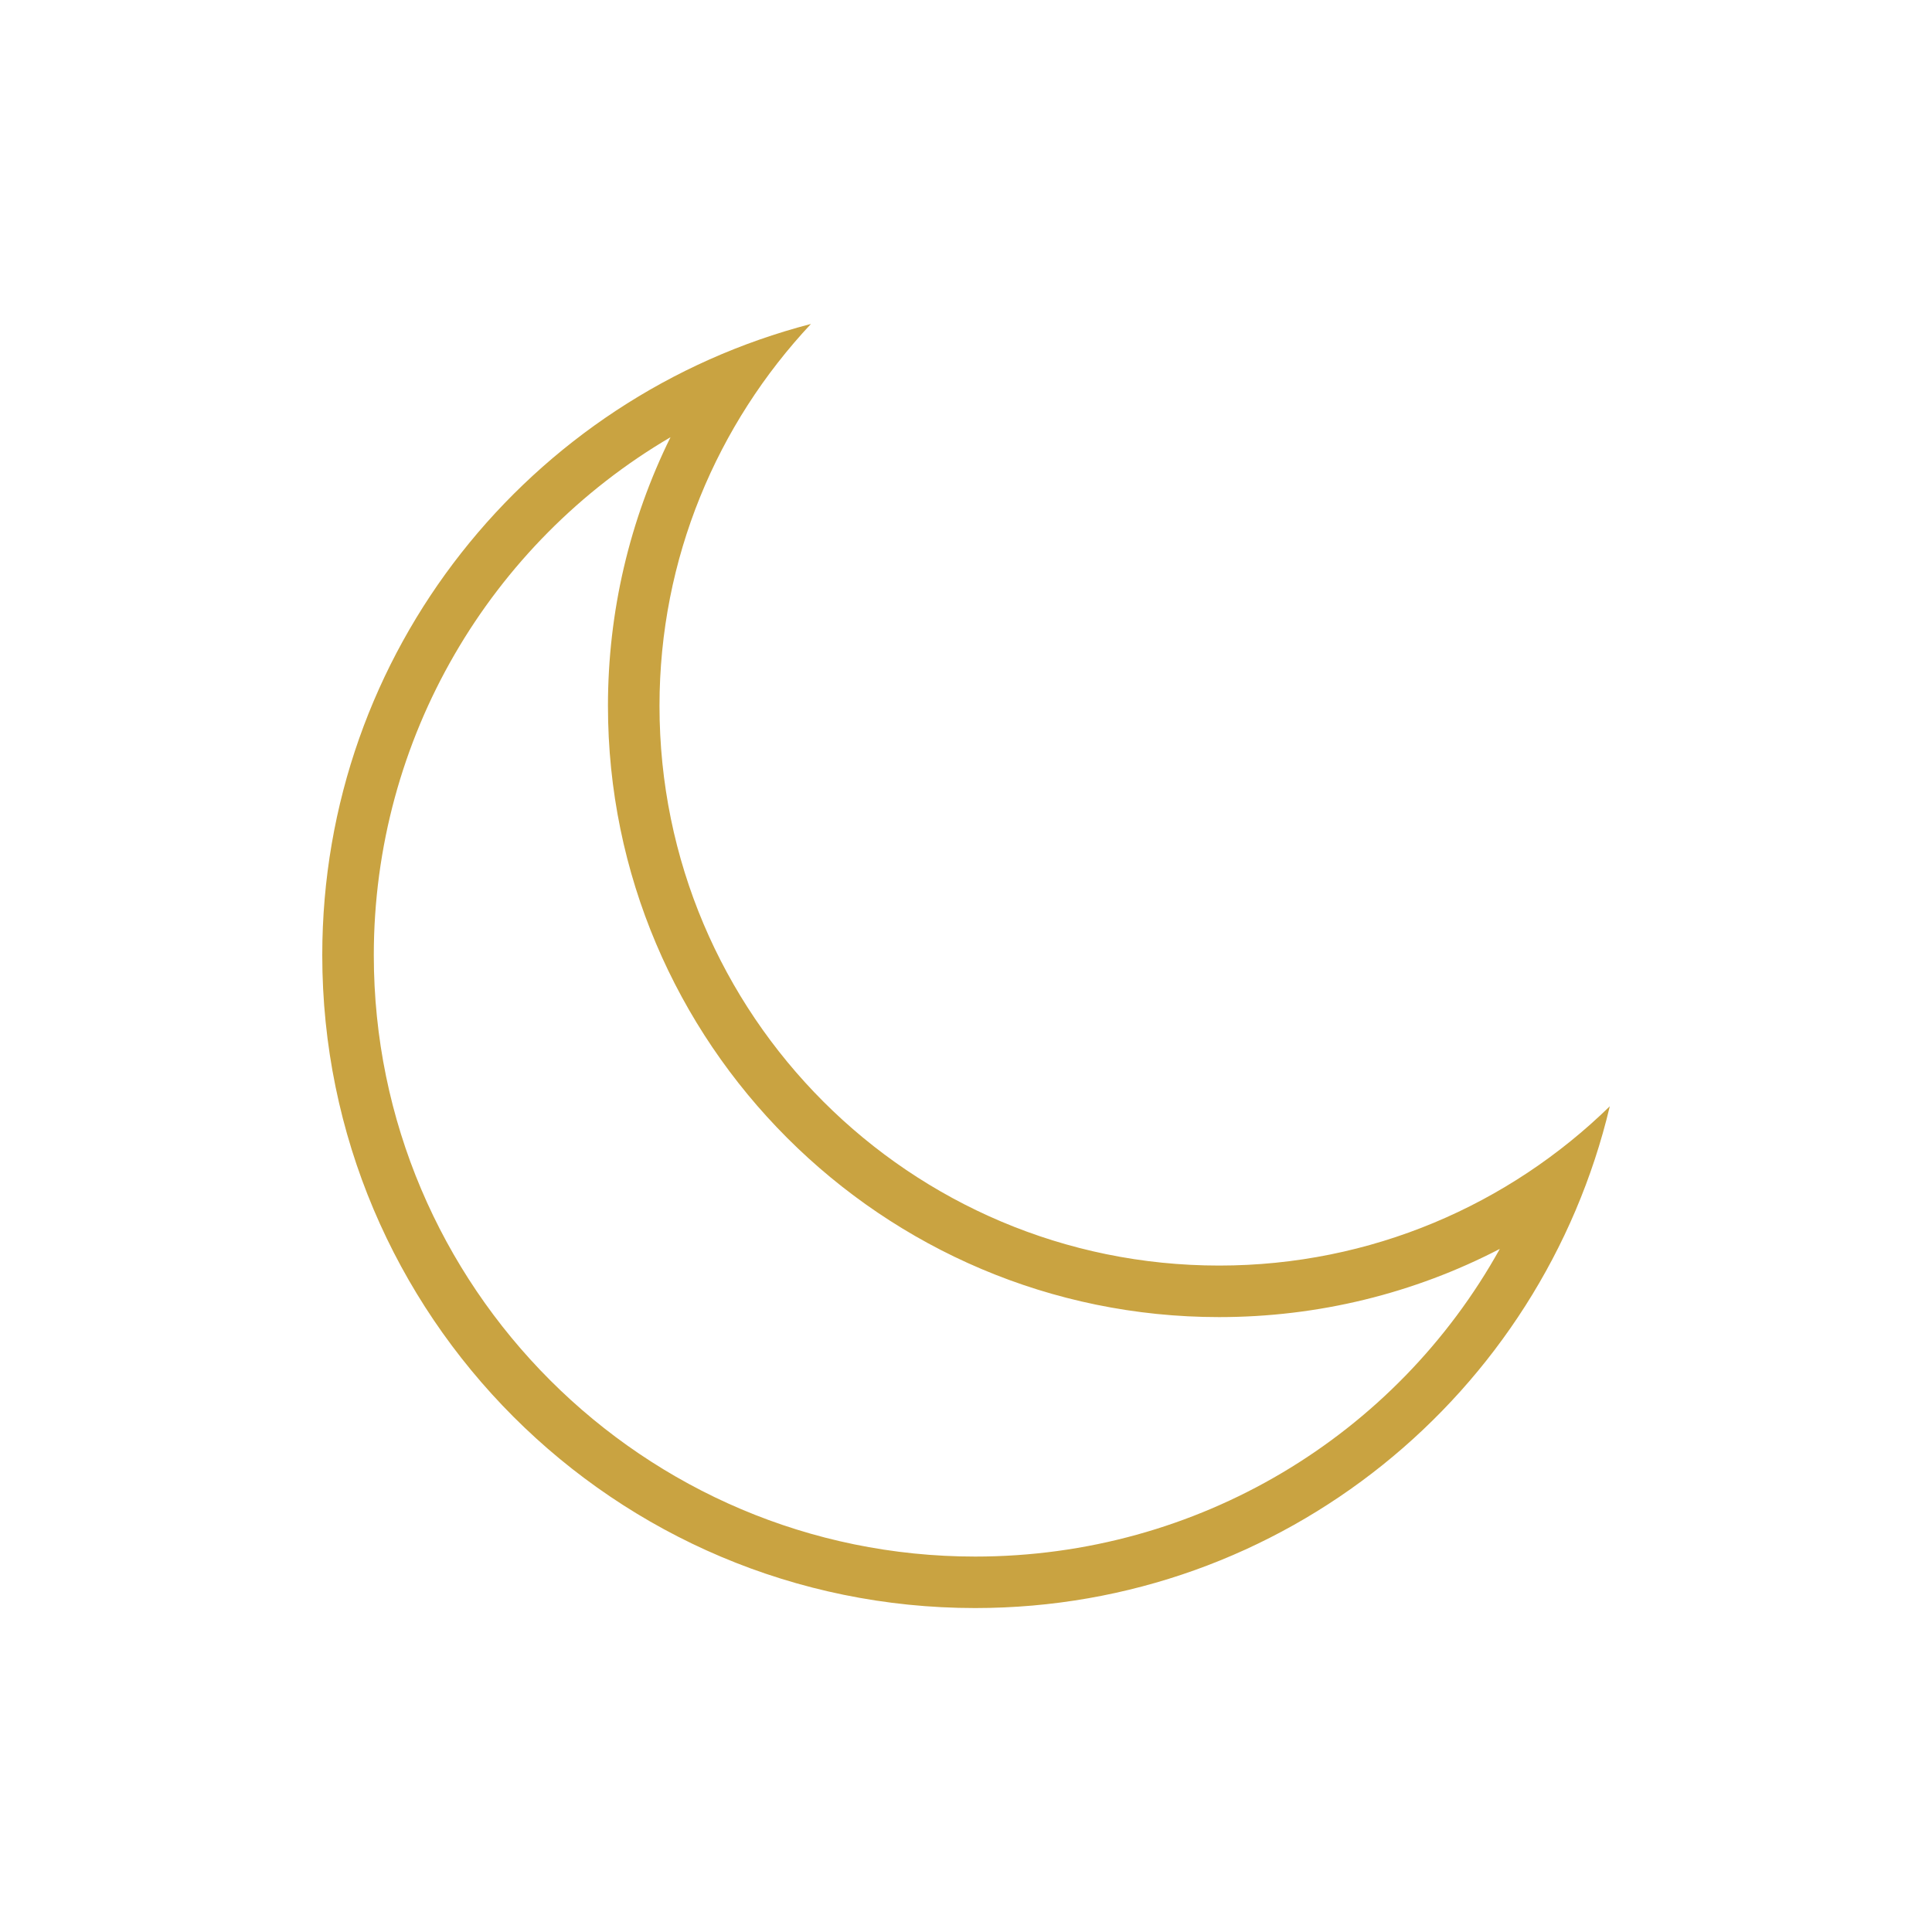 <svg version="1.0" preserveAspectRatio="xMidYMid meet" height="500" viewBox="0 0 375 375" zoomAndPan="magnify" width="500" xmlns:xlink="http://www.w3.org/1999/xlink" xmlns="http://www.w3.org/2000/svg"><path fill-rule="nonzero" fill-opacity="1" d="M 130.145 84.863 C 122.203 100.961 118.004 118.742 118.004 137.023 C 118.004 202.434 171.215 255.648 236.625 255.648 C 255.863 255.648 274.453 251.062 291.113 242.41 C 270.957 278.68 232.539 302.129 189.281 302.129 C 124.914 302.129 72.555 249.77 72.555 185.398 C 72.555 143.297 95.137 105.402 130.145 84.863 Z M 157.406 62.879 C 102.871 77.023 62.551 126.441 62.551 185.398 C 62.551 255.383 119.297 312.121 189.281 312.121 C 249.16 312.121 299.211 270.543 312.461 214.727 C 292.895 233.84 266.156 245.645 236.633 245.645 C 176.645 245.645 128.008 197.008 128.008 137.016 C 128.008 108.32 139.219 82.285 157.414 62.867 Z M 157.406 62.879" fill="#c9a341"></path></svg>
